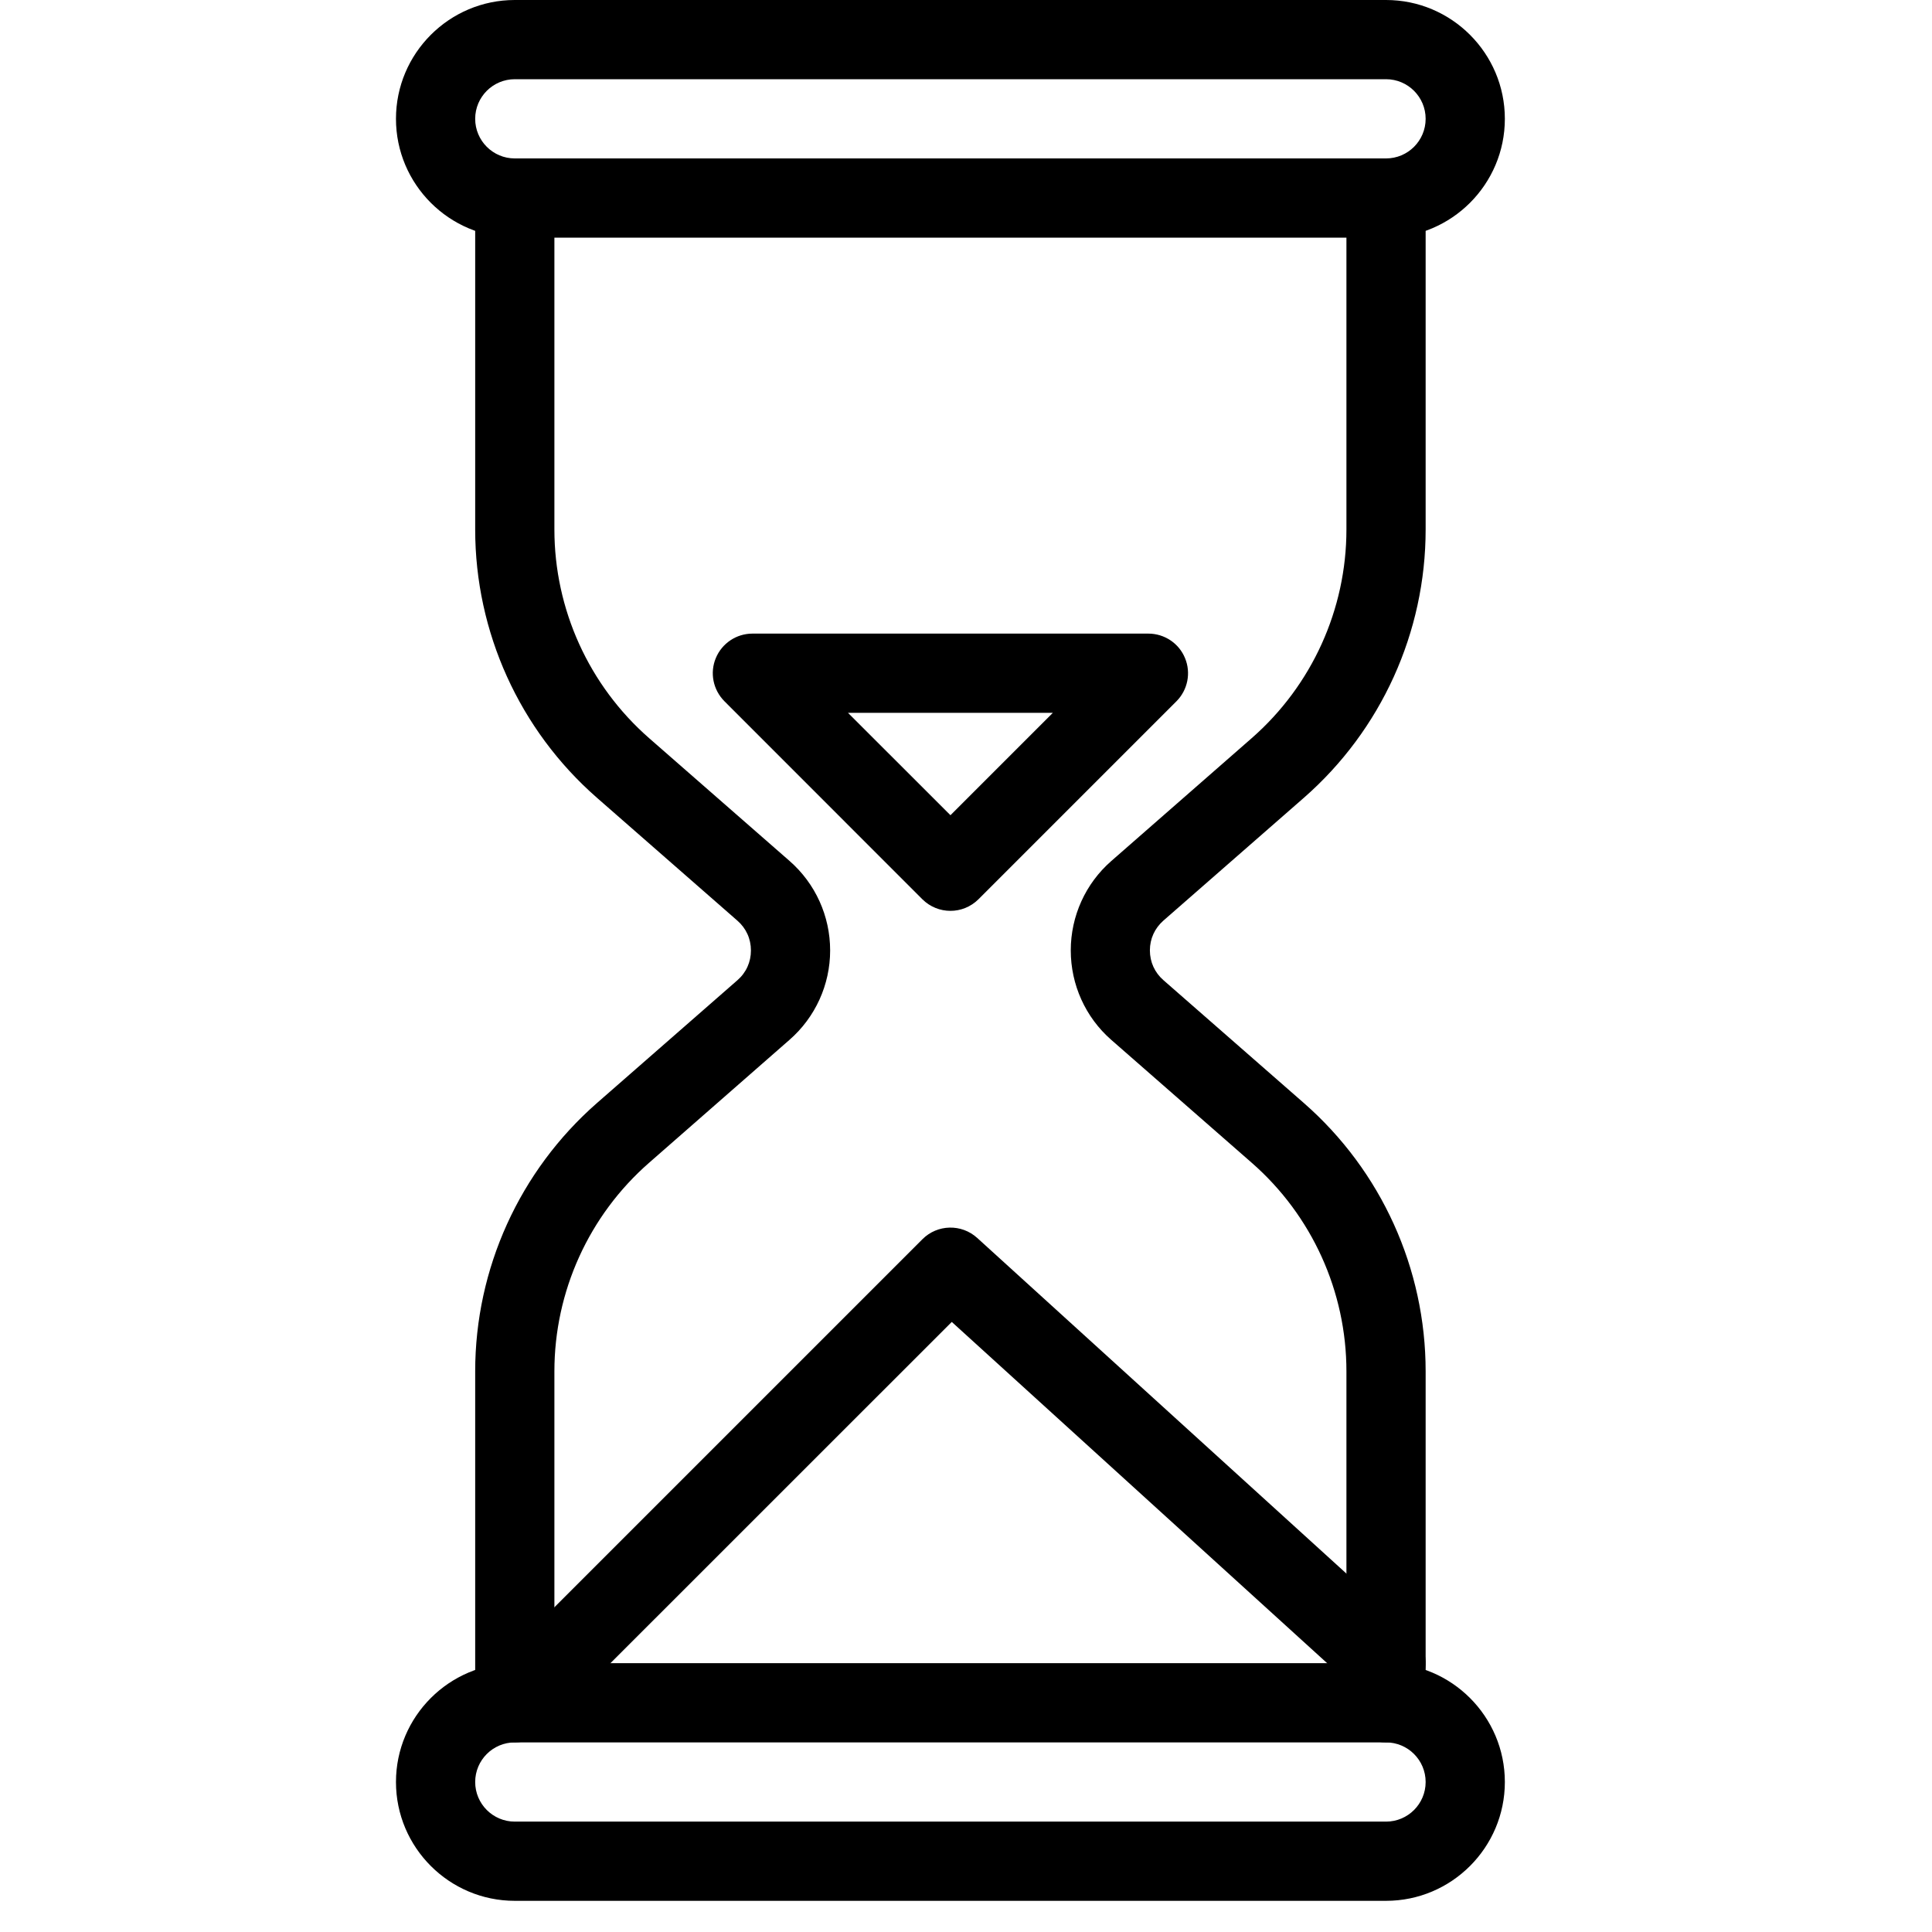 <svg width="22" height="22" viewBox="0 0 22 22" fill="none" xmlns="http://www.w3.org/2000/svg">
<g clip-path="url(#clip0_673_4131)">
<path d="M15.783 0H5.862C5.116 0 4.509 0.607 4.509 1.353C4.509 2.099 5.116 2.706 5.862 2.706H15.783C16.529 2.706 17.136 2.099 17.136 1.353C17.136 0.607 16.529 0 15.783 0ZM15.783 1.804H5.862C5.613 1.804 5.411 1.602 5.411 1.353C5.411 1.104 5.613 0.902 5.862 0.902H15.783C16.032 0.902 16.234 1.104 16.234 1.353C16.234 1.602 16.032 1.804 15.783 1.804Z" fill="black"/>
<path d="M15.783 18.939H5.862C5.116 18.939 4.509 19.546 4.509 20.292C4.509 21.038 5.116 21.645 5.862 21.645H15.783C16.529 21.645 17.136 21.038 17.136 20.292C17.136 19.546 16.529 18.939 15.783 18.939ZM15.783 20.743H5.862C5.613 20.743 5.411 20.541 5.411 20.292C5.411 20.043 5.613 19.841 5.862 19.841H15.783C16.032 19.841 16.234 20.043 16.234 20.292C16.234 20.541 16.032 20.743 15.783 20.743Z" fill="black"/>
<path d="M8.991 9.804L7.391 8.405C6.706 7.805 6.313 6.939 6.313 6.029V2.255C6.313 2.006 6.111 1.804 5.862 1.804C5.613 1.804 5.411 2.006 5.411 2.255V6.029C5.411 7.199 5.916 8.313 6.797 9.084L8.396 10.483C8.496 10.57 8.551 10.69 8.551 10.823C8.551 10.955 8.497 11.075 8.397 11.162L6.797 12.561C5.916 13.333 5.411 14.446 5.411 15.616V19.39C5.411 19.639 5.613 19.841 5.862 19.841C6.111 19.841 6.313 19.639 6.313 19.39V15.616C6.313 14.706 6.706 13.84 7.391 13.241L8.991 11.84C9.284 11.584 9.453 11.213 9.453 10.823C9.453 10.432 9.285 10.061 8.991 9.804Z" fill="black"/>
<path d="M13.248 10.483L14.848 9.084C15.729 8.313 16.234 7.199 16.234 6.029V2.255C16.234 2.006 16.032 1.804 15.783 1.804C15.534 1.804 15.332 2.006 15.332 2.255V6.029C15.332 6.939 14.939 7.805 14.254 8.405L12.654 9.805C12.361 10.061 12.193 10.432 12.193 10.822C12.193 11.213 12.36 11.584 12.654 11.841L14.254 13.241C14.939 13.84 15.332 14.706 15.332 15.616V19.39C15.332 19.639 15.534 19.841 15.783 19.841C16.032 19.841 16.234 19.639 16.234 19.39V15.616C16.234 14.446 15.729 13.332 14.848 12.561L13.249 11.162C13.149 11.075 13.094 10.955 13.094 10.822C13.094 10.69 13.149 10.57 13.248 10.483Z" fill="black"/>
<path d="M13.494 7.494C13.425 7.325 13.259 7.215 13.077 7.215H8.568C8.386 7.215 8.221 7.325 8.151 7.494C8.081 7.662 8.12 7.855 8.249 7.985L10.503 10.24C10.592 10.328 10.707 10.372 10.823 10.372C10.938 10.372 11.053 10.328 11.142 10.24L13.397 7.985C13.525 7.856 13.564 7.662 13.494 7.494ZM10.823 9.283L9.656 8.117H11.989L10.823 9.283Z" fill="black"/>
<path d="M16.087 18.605L11.127 14.096C10.948 13.934 10.674 13.941 10.504 14.111L5.995 18.62C5.819 18.796 5.819 19.082 5.995 19.258C6.171 19.434 6.457 19.434 6.632 19.258L10.838 15.053L15.48 19.273C15.566 19.352 15.675 19.39 15.783 19.39C15.906 19.39 16.027 19.341 16.117 19.243C16.284 19.058 16.271 18.773 16.087 18.605Z" fill="black"/>
</g>
<defs>
<clipPath id="clip0_673_4131">
<rect width="21.645" height="21.645" fill="white"/>
</clipPath>
</defs>
</svg>
